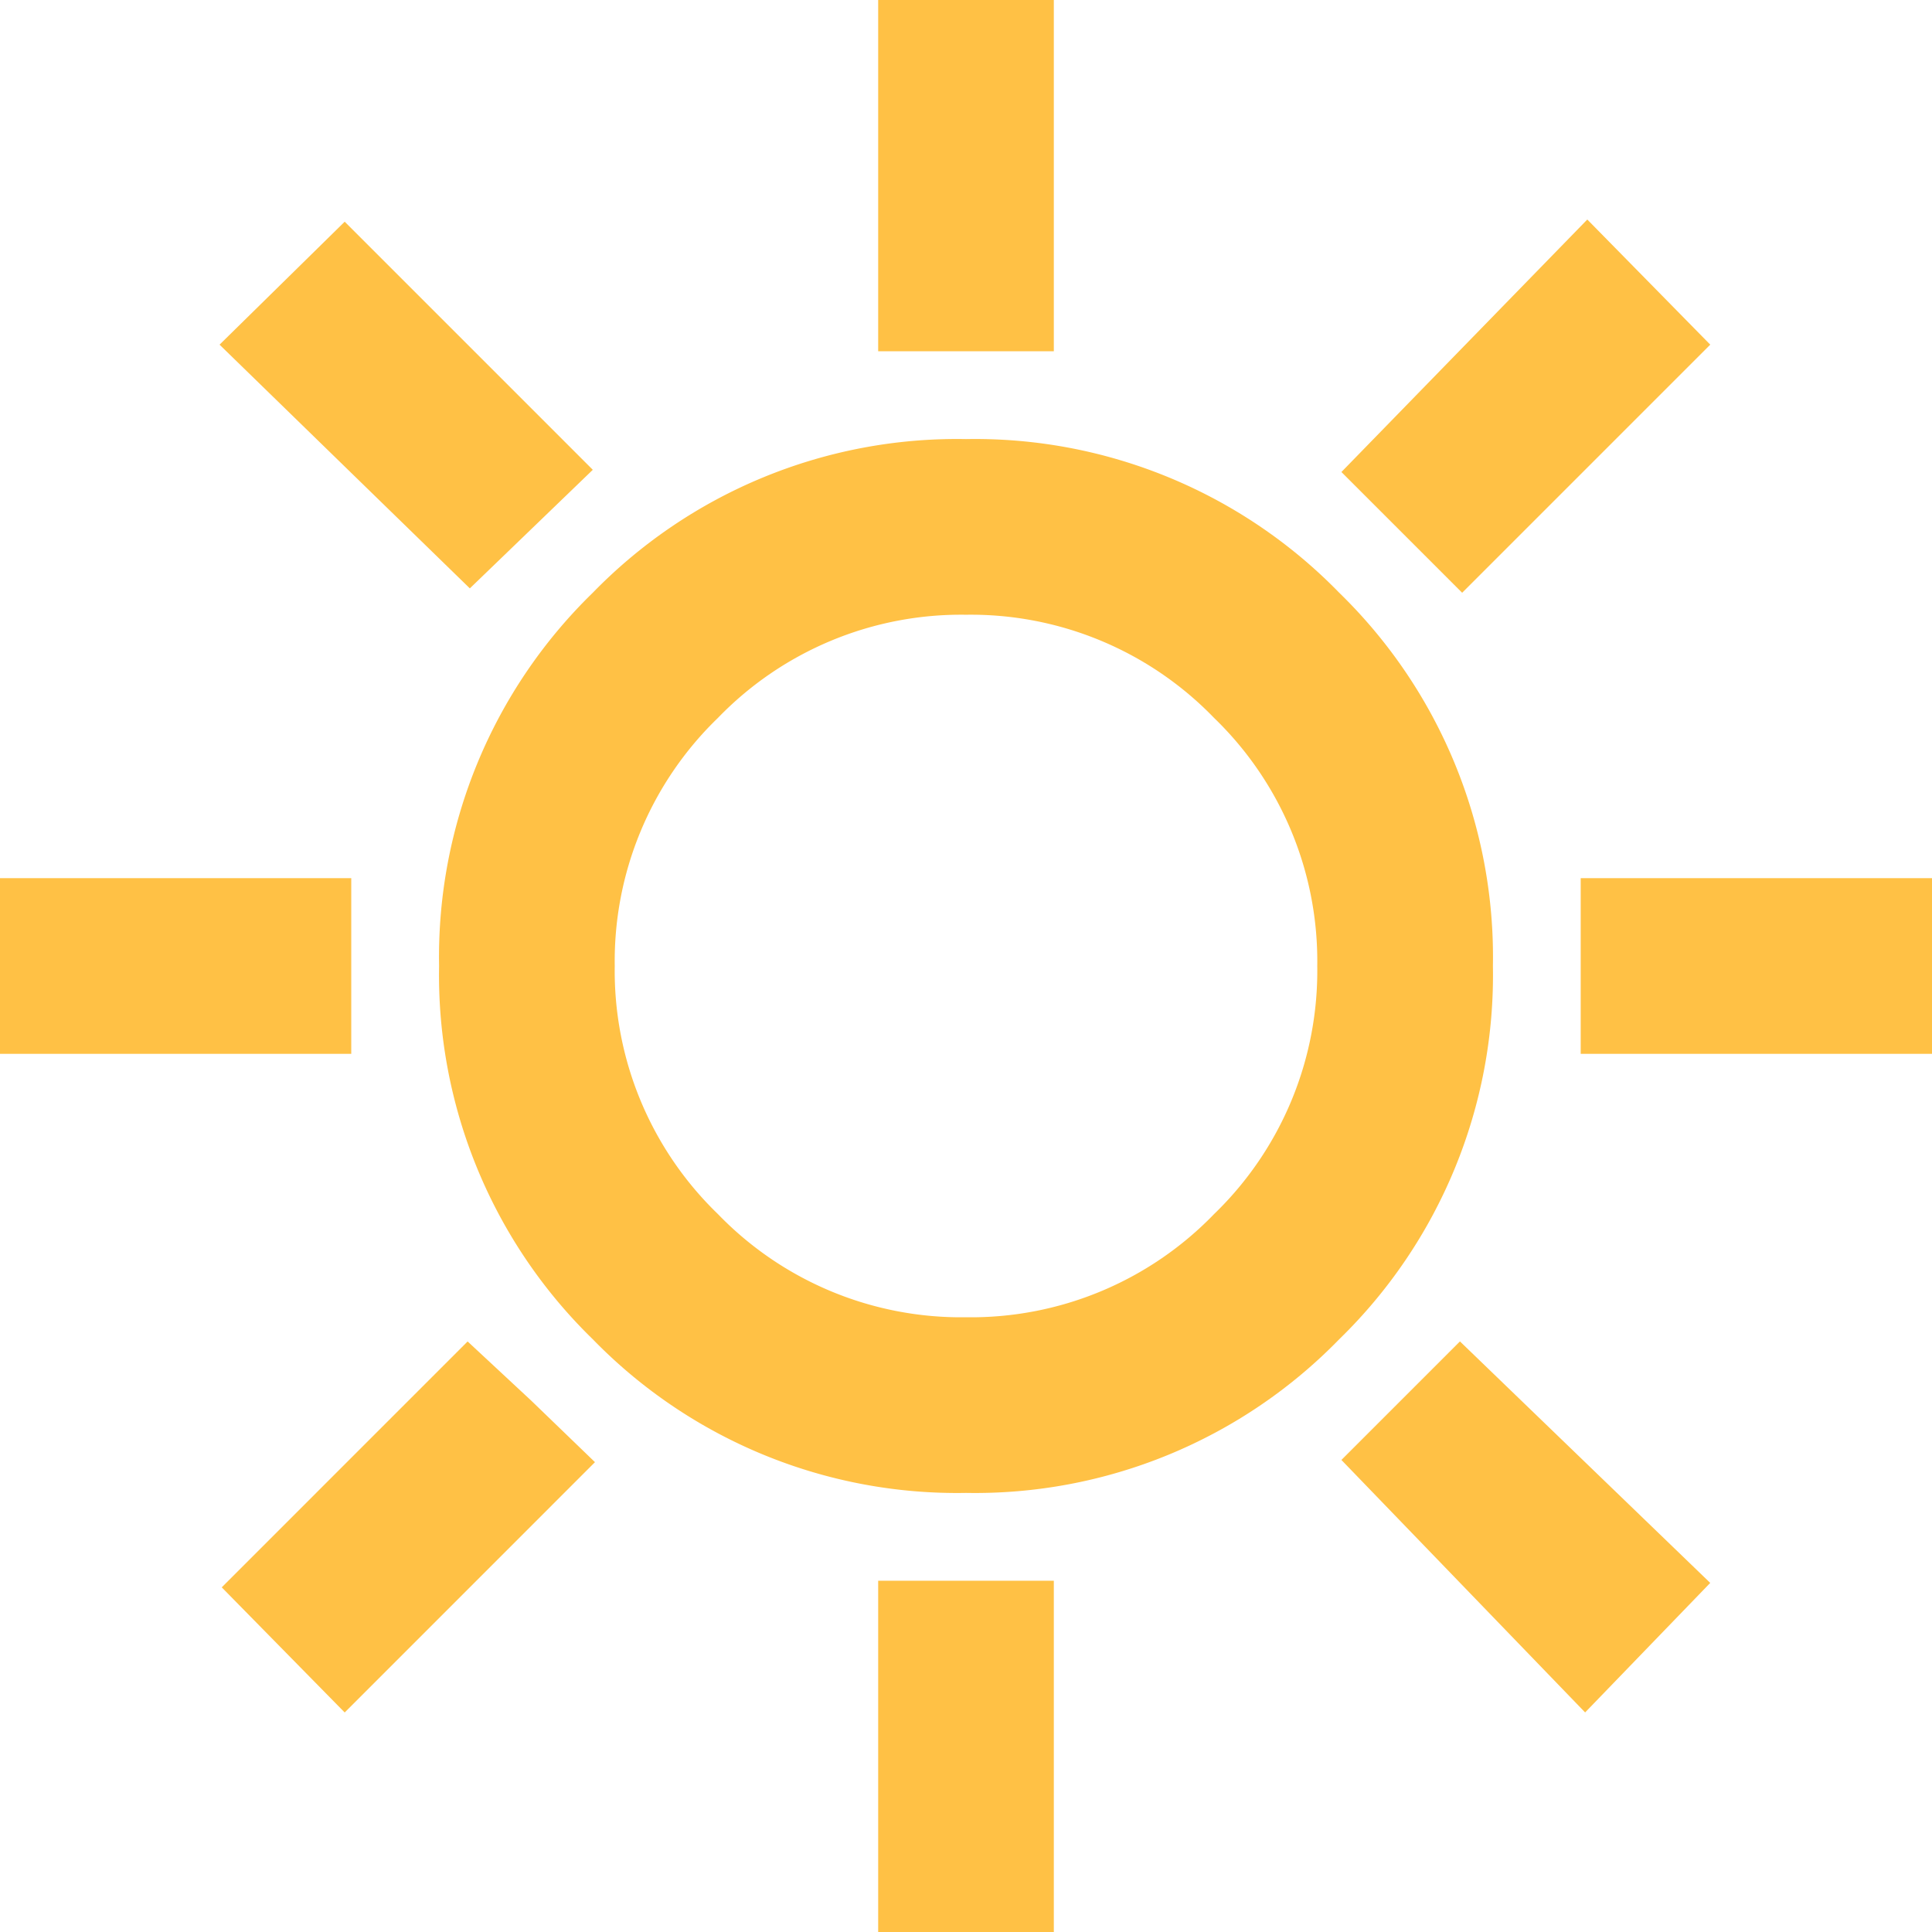 <?xml version="1.0" encoding="UTF-8"?>
<svg xmlns="http://www.w3.org/2000/svg" width="48" height="48" viewBox="0 0 48 48">
  <path id="sunny_FILL0_wght400_GRAD0_opsz24" d="M61.818-911.273V-920h4.364v8.727Zm14.509,6-3-3,6.109-6.273,3.055,3.109Zm2.945,11.455v-4.364H88v4.364ZM61.818-872v-8.727h4.364V-872ZM51.673-905.382l-6.218-6.055,3.109-3.055,6.164,6.164Zm27.709,27.927-6.055-6.273,2.945-2.945,6.218,6ZM40-893.818v-4.364h8.727v4.364Zm8.564,16.364-3.055-3.109,6.109-6.109L53.2-885.2l1.582,1.527ZM64-882.909a12.624,12.624,0,0,1-9.273-3.818A12.624,12.624,0,0,1,50.909-896a12.624,12.624,0,0,1,3.818-9.273A12.624,12.624,0,0,1,64-909.091a12.624,12.624,0,0,1,9.273,3.818A12.624,12.624,0,0,1,77.091-896a12.624,12.624,0,0,1-3.818,9.273A12.624,12.624,0,0,1,64-882.909Zm0-4.364a8.4,8.4,0,0,0,6.164-2.564A8.4,8.4,0,0,0,72.727-896a8.4,8.4,0,0,0-2.564-6.164A8.4,8.4,0,0,0,64-904.727a8.4,8.4,0,0,0-6.164,2.564A8.4,8.4,0,0,0,55.273-896a8.4,8.4,0,0,0,2.564,6.164A8.4,8.4,0,0,0,64-887.273ZM64-896Z" transform="translate(-40 920)" fill="#ffc145"></path>
</svg>
